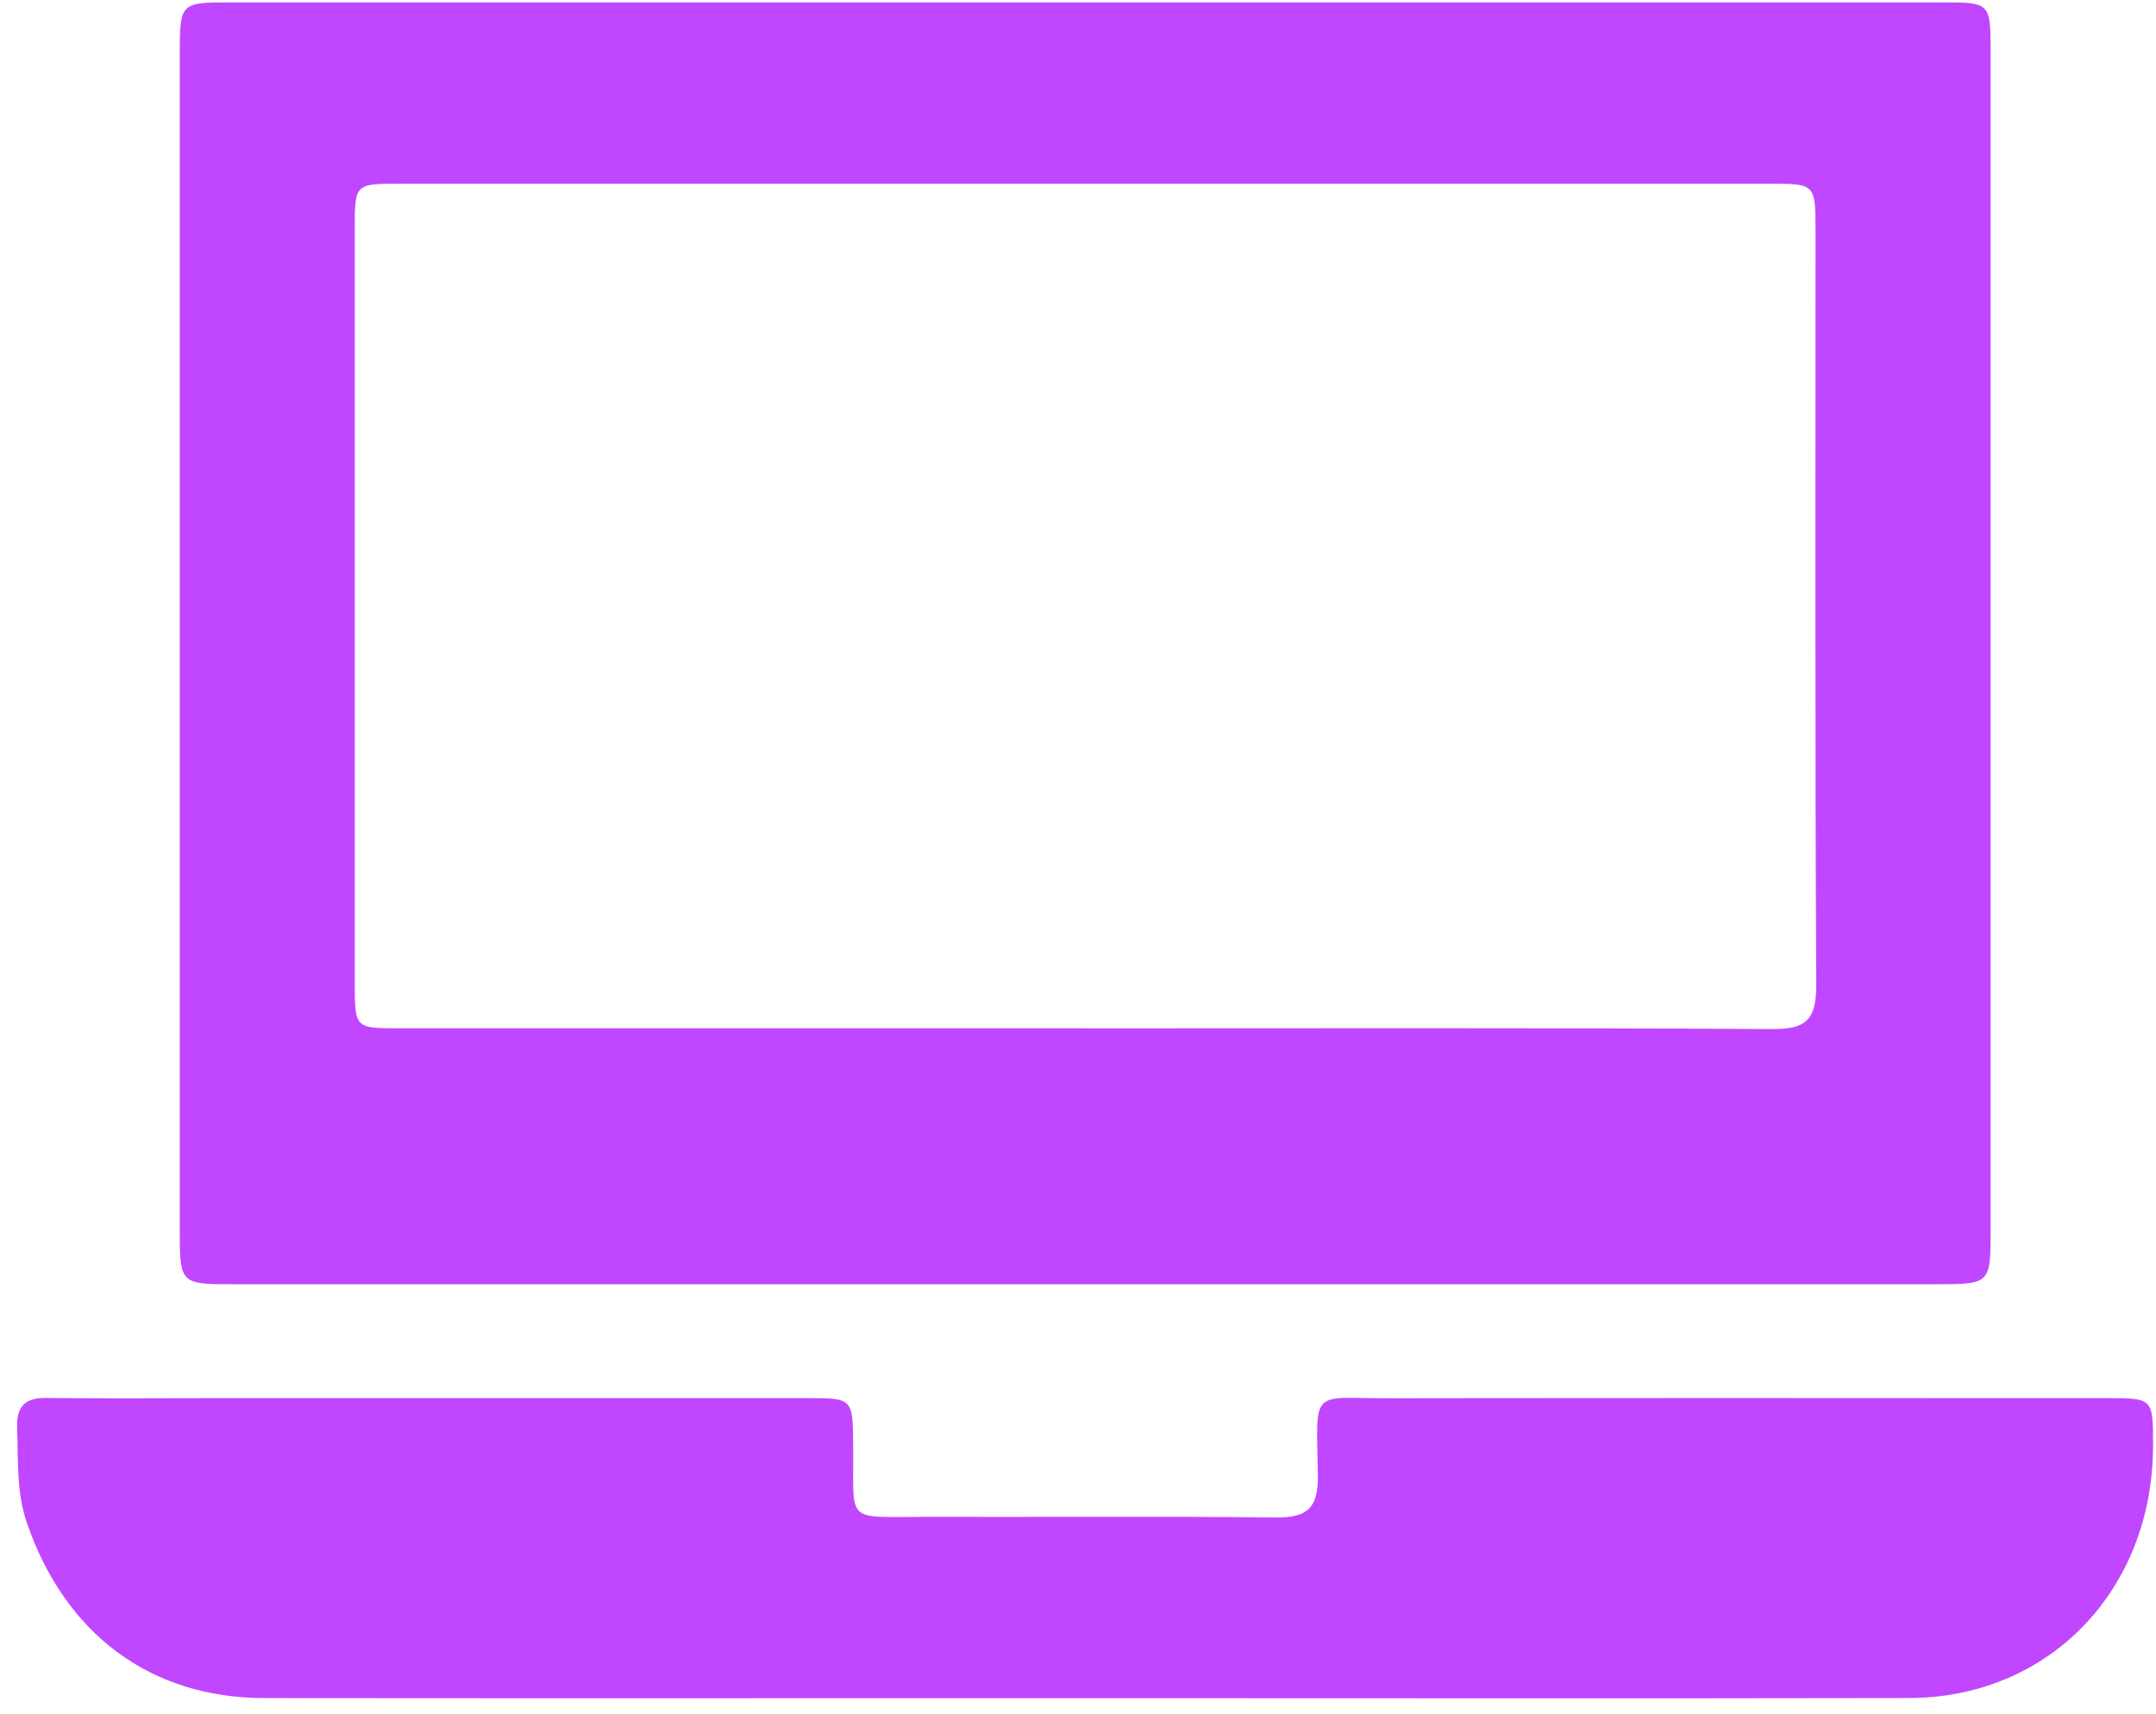 <svg width="83" height="66" viewBox="0 0 83 66" fill="none" xmlns="http://www.w3.org/2000/svg">
  <g clipPath="url(#clip0_439_334)">
    <path
      d="M41.828 0.092C52.807 0.092 63.784 0.092 74.764 0.092C76.617 0.092 76.633 0.103 76.633 1.997C76.635 17.136 76.635 32.273 76.633 47.413C76.633 49.421 76.599 49.452 74.597 49.452C52.725 49.452 30.853 49.452 8.981 49.452C6.93 49.452 6.92 49.442 6.92 47.307C6.92 32.257 6.92 17.205 6.92 2.156C6.92 0.095 6.925 0.092 8.891 0.092C19.871 0.092 30.851 0.092 41.828 0.092ZM41.74 39.599C50.58 39.599 59.419 39.576 68.258 39.626C69.555 39.634 69.929 39.239 69.921 37.899C69.87 28.237 69.896 18.575 69.893 8.912C69.893 7.082 69.888 7.074 68.135 7.074C50.541 7.074 32.95 7.074 15.357 7.074C13.662 7.074 13.657 7.082 13.657 8.841C13.657 18.503 13.657 28.165 13.657 37.828C13.657 39.589 13.662 39.597 15.351 39.597C24.147 39.597 32.945 39.597 41.74 39.597V39.599Z"
      fill="#C046FF" />
    <path
      d="M41.71 65.392C31.202 65.392 20.692 65.4 10.184 65.389C5.797 65.384 2.519 62.931 1.042 58.662C0.624 57.459 0.706 56.23 0.66 55.001C0.629 54.154 0.96 53.82 1.786 53.831C4.006 53.86 6.228 53.839 8.451 53.839C16.013 53.839 23.573 53.839 31.136 53.839C32.82 53.839 32.83 53.86 32.845 55.626C32.876 58.731 32.476 58.4 35.629 58.41C40.116 58.423 44.602 58.381 49.085 58.434C50.27 58.447 50.757 58.132 50.734 56.81C50.68 53.391 50.411 53.849 53.579 53.844C62.764 53.825 71.947 53.836 81.132 53.839C82.888 53.839 82.888 53.846 82.886 55.671C82.878 61.223 78.892 65.376 73.49 65.387C62.895 65.408 52.303 65.392 41.708 65.392H41.71Z"
      fill="#C046FF" />
  </g>
  <defs>
    <clipPath id="clip0_439_334">
      <rect width="82.225" height="65.305" fill="white" transform="translate(0.66 0.092)" />
    </clipPath>
  </defs>
</svg>